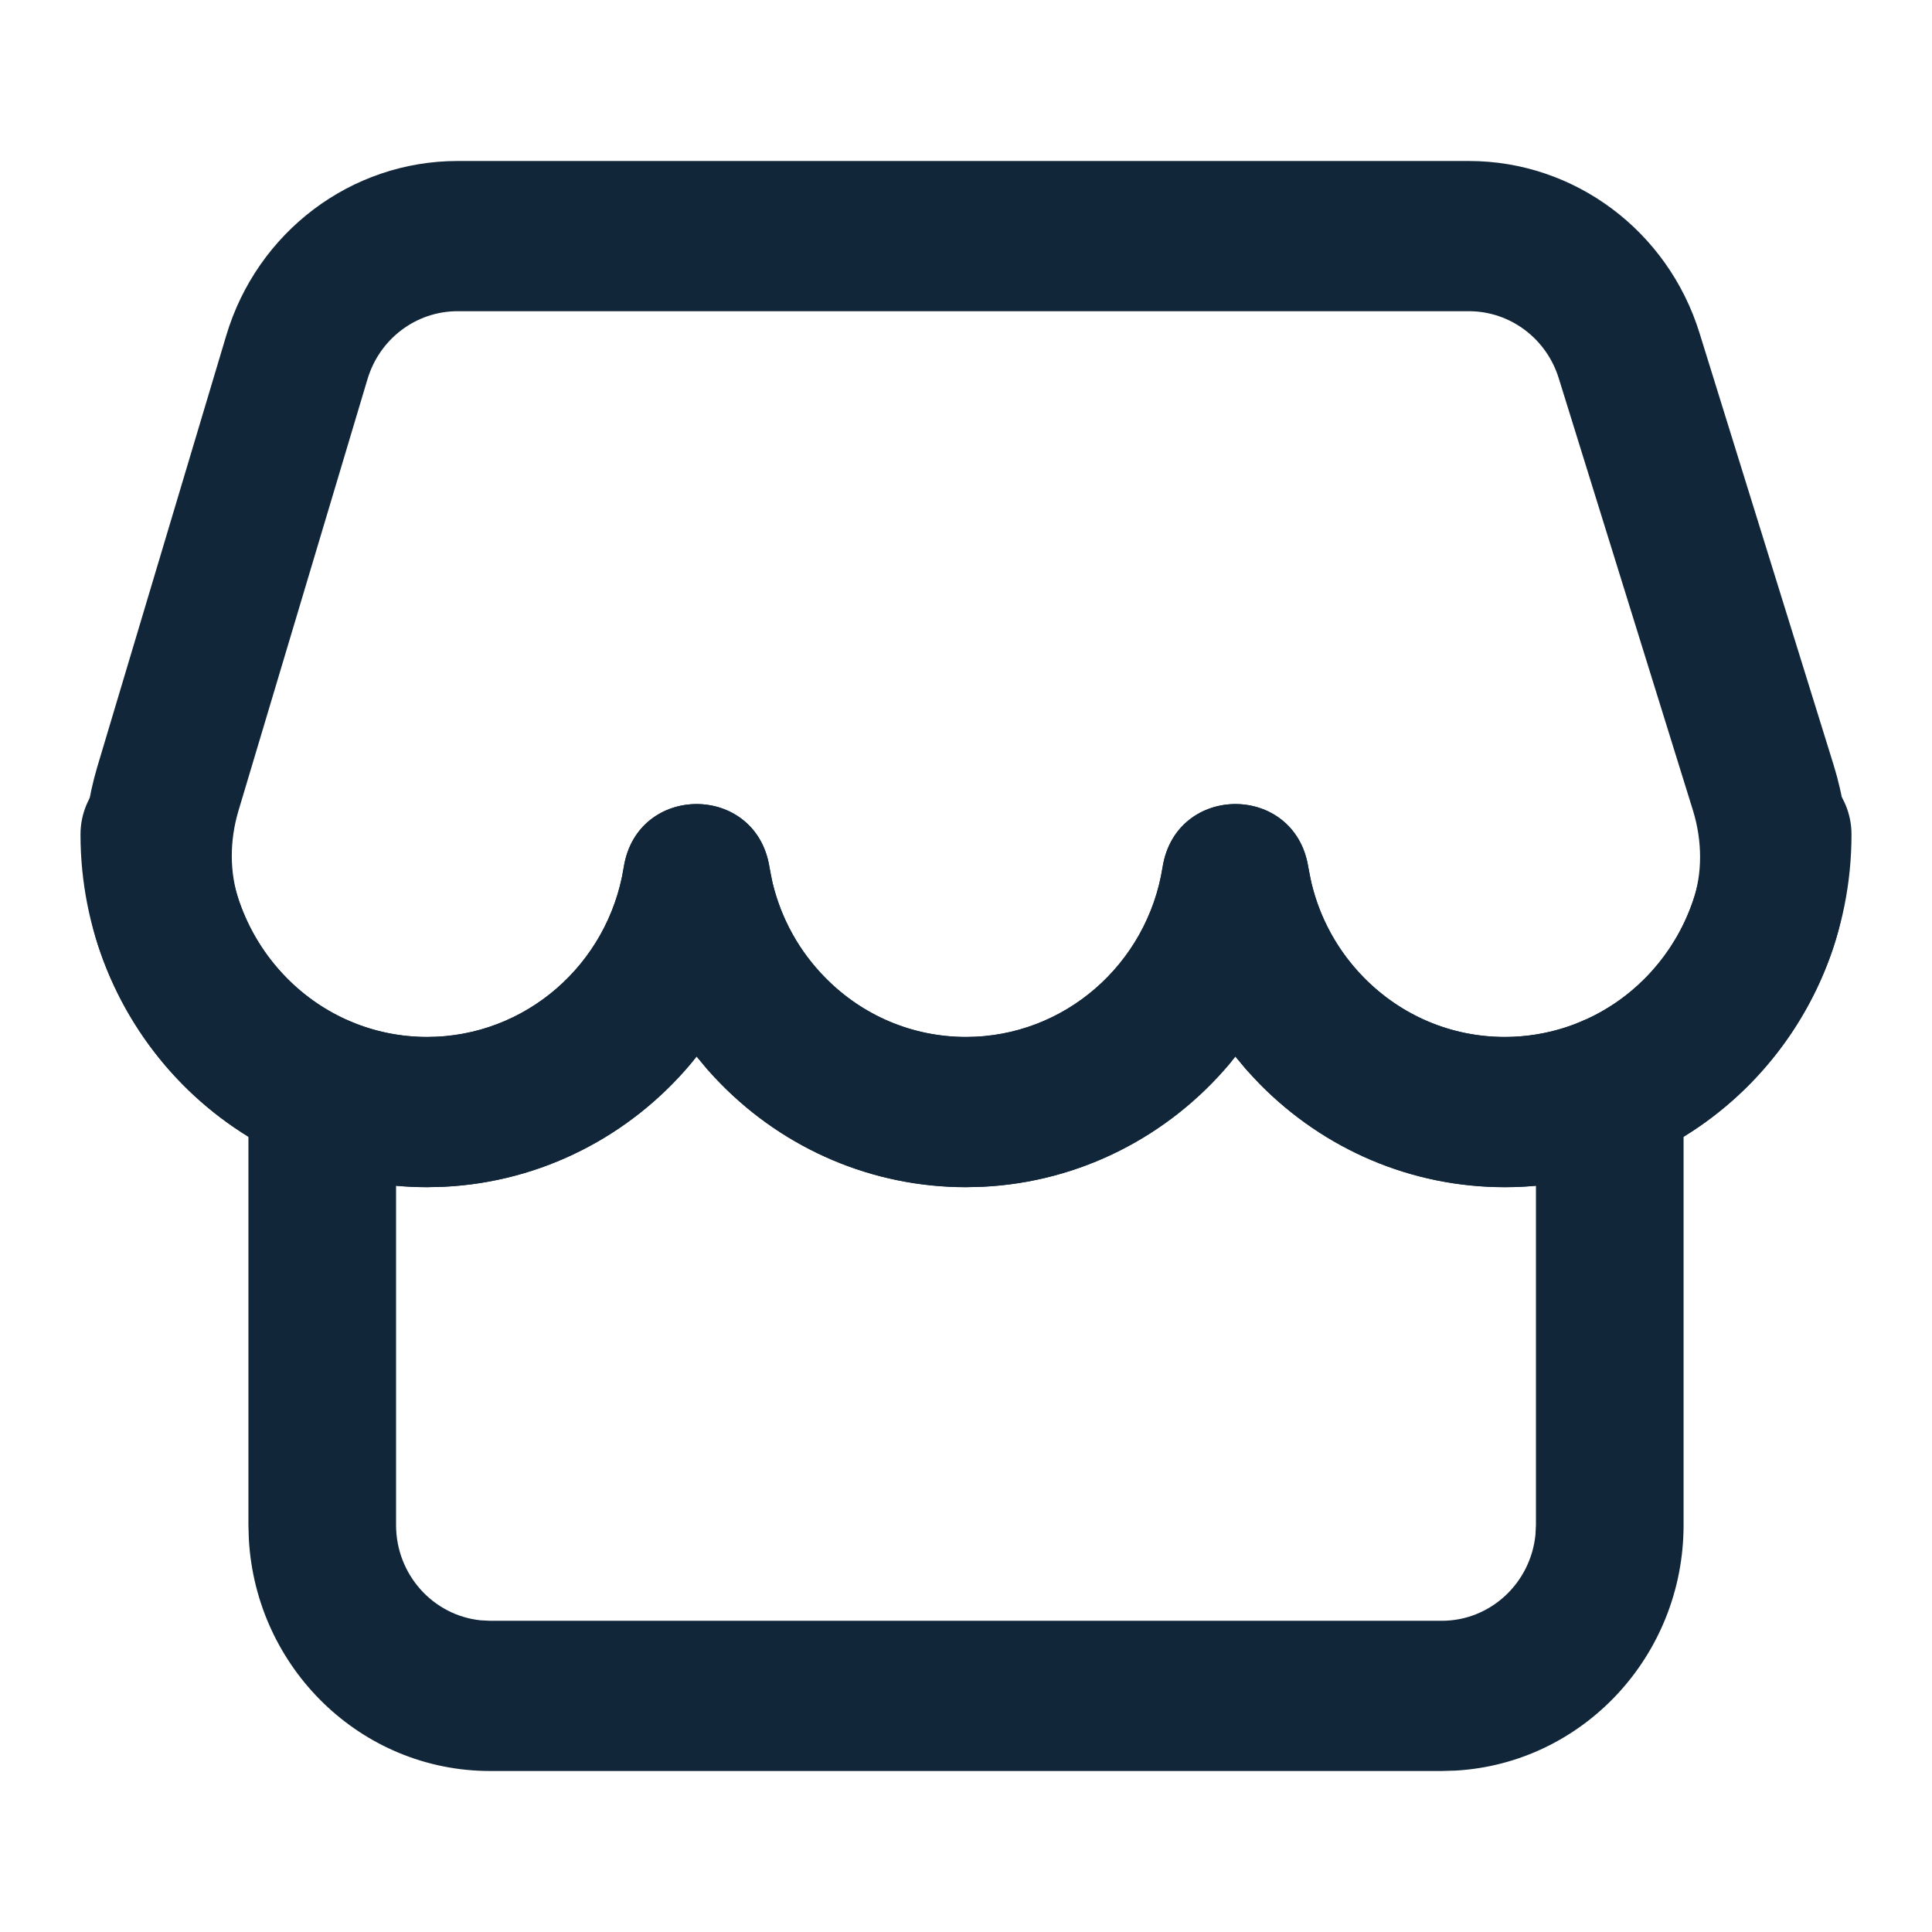<svg width="24" height="24" viewBox="0 0 24 24" fill="none" xmlns="http://www.w3.org/2000/svg">
<g id="Store">
<g id="Icon">
<path id="Stroke 1" fill-rule="evenodd" clip-rule="evenodd" d="M5.684 2H18.248C19.559 2 20.72 2.868 21.113 4.14L22.777 9.5C23.014 10.263 23.014 11.075 22.76 11.815C22.16 13.558 20.539 14.747 18.693 14.747C17.536 14.747 16.451 14.281 15.648 13.465C15.59 13.406 15.534 13.346 15.48 13.284L15.346 13.124L15.273 13.217C14.52 14.109 13.424 14.684 12.205 14.742L12.001 14.747C10.843 14.747 9.757 14.28 8.956 13.466C8.898 13.407 8.842 13.347 8.788 13.285L8.654 13.124L8.579 13.217C7.827 14.109 6.731 14.684 5.512 14.742L5.307 14.747C4.15 14.747 3.065 14.281 2.262 13.465C1.802 12.997 1.451 12.428 1.237 11.801C0.99 11.075 0.985 10.279 1.208 9.528L2.809 4.173C3.192 2.883 4.36 2 5.684 2ZM18.248 3.866H5.684C5.168 3.866 4.713 4.21 4.564 4.714L2.963 10.069C2.849 10.45 2.852 10.844 2.969 11.19C3.092 11.549 3.294 11.876 3.558 12.145C4.02 12.615 4.641 12.881 5.307 12.881C6.526 12.881 7.557 11.981 7.749 10.773C7.914 9.727 9.392 9.727 9.559 10.772L9.597 10.967C9.705 11.414 9.93 11.819 10.252 12.145C10.713 12.614 11.334 12.881 12.001 12.881C13.219 12.881 14.25 11.981 14.442 10.773C14.608 9.727 16.086 9.727 16.252 10.772L16.291 10.966C16.398 11.414 16.623 11.819 16.944 12.145C17.406 12.615 18.027 12.881 18.693 12.881C19.754 12.881 20.685 12.199 21.029 11.199C21.149 10.85 21.149 10.449 21.029 10.062L19.364 4.701C19.211 4.204 18.758 3.866 18.248 3.866Z" fill="#112639"/>
<path id="Stroke 5" d="M19.997 12.617C20.467 12.617 20.855 12.977 20.907 13.441L20.914 13.55V18.944C20.914 20.573 19.66 21.905 18.081 21.995L17.91 22H6.089C4.488 22 3.179 20.724 3.091 19.117L3.086 18.944V13.552C3.086 13.036 3.496 12.619 4.003 12.619C4.473 12.619 4.86 12.979 4.913 13.443L4.92 13.552V18.944C4.92 19.56 5.38 20.067 5.97 20.128L6.089 20.134H17.91C18.516 20.134 19.014 19.665 19.074 19.065L19.08 18.944V13.55C19.08 13.034 19.491 12.617 19.997 12.617Z" fill="#112639"/>
<path id="Stroke 3" d="M22.083 9.433C22.59 9.433 23 9.85 23 10.366C23 12.787 21.072 14.748 18.693 14.748C17.535 14.748 16.451 14.281 15.648 13.465L15.479 13.284L15.346 13.124L15.272 13.216C14.52 14.108 13.423 14.684 12.205 14.743L12.001 14.748C10.843 14.748 9.756 14.28 8.956 13.466C8.898 13.407 8.842 13.347 8.787 13.285L8.653 13.124L8.579 13.216C7.827 14.109 6.73 14.684 5.511 14.743L5.307 14.748C4.149 14.748 3.063 14.28 2.261 13.464C1.459 12.647 1 11.542 1 10.366C1 9.85 1.41 9.433 1.917 9.433C2.387 9.433 2.774 9.793 2.827 10.257L2.834 10.366C2.834 11.043 3.097 11.675 3.558 12.145C4.019 12.615 4.64 12.882 5.307 12.882C6.525 12.882 7.556 11.981 7.748 10.773C7.914 9.727 9.392 9.727 9.558 10.772C9.642 11.297 9.884 11.773 10.251 12.145C10.712 12.615 11.334 12.882 12.001 12.882C13.218 12.882 14.25 11.98 14.442 10.773C14.608 9.727 16.085 9.727 16.252 10.772C16.335 11.297 16.577 11.773 16.943 12.145C17.406 12.615 18.026 12.882 18.693 12.882C20.06 12.882 21.166 11.756 21.166 10.366C21.166 9.85 21.577 9.433 22.083 9.433Z" fill="#112639"/>
</g>
</g>
</svg>
